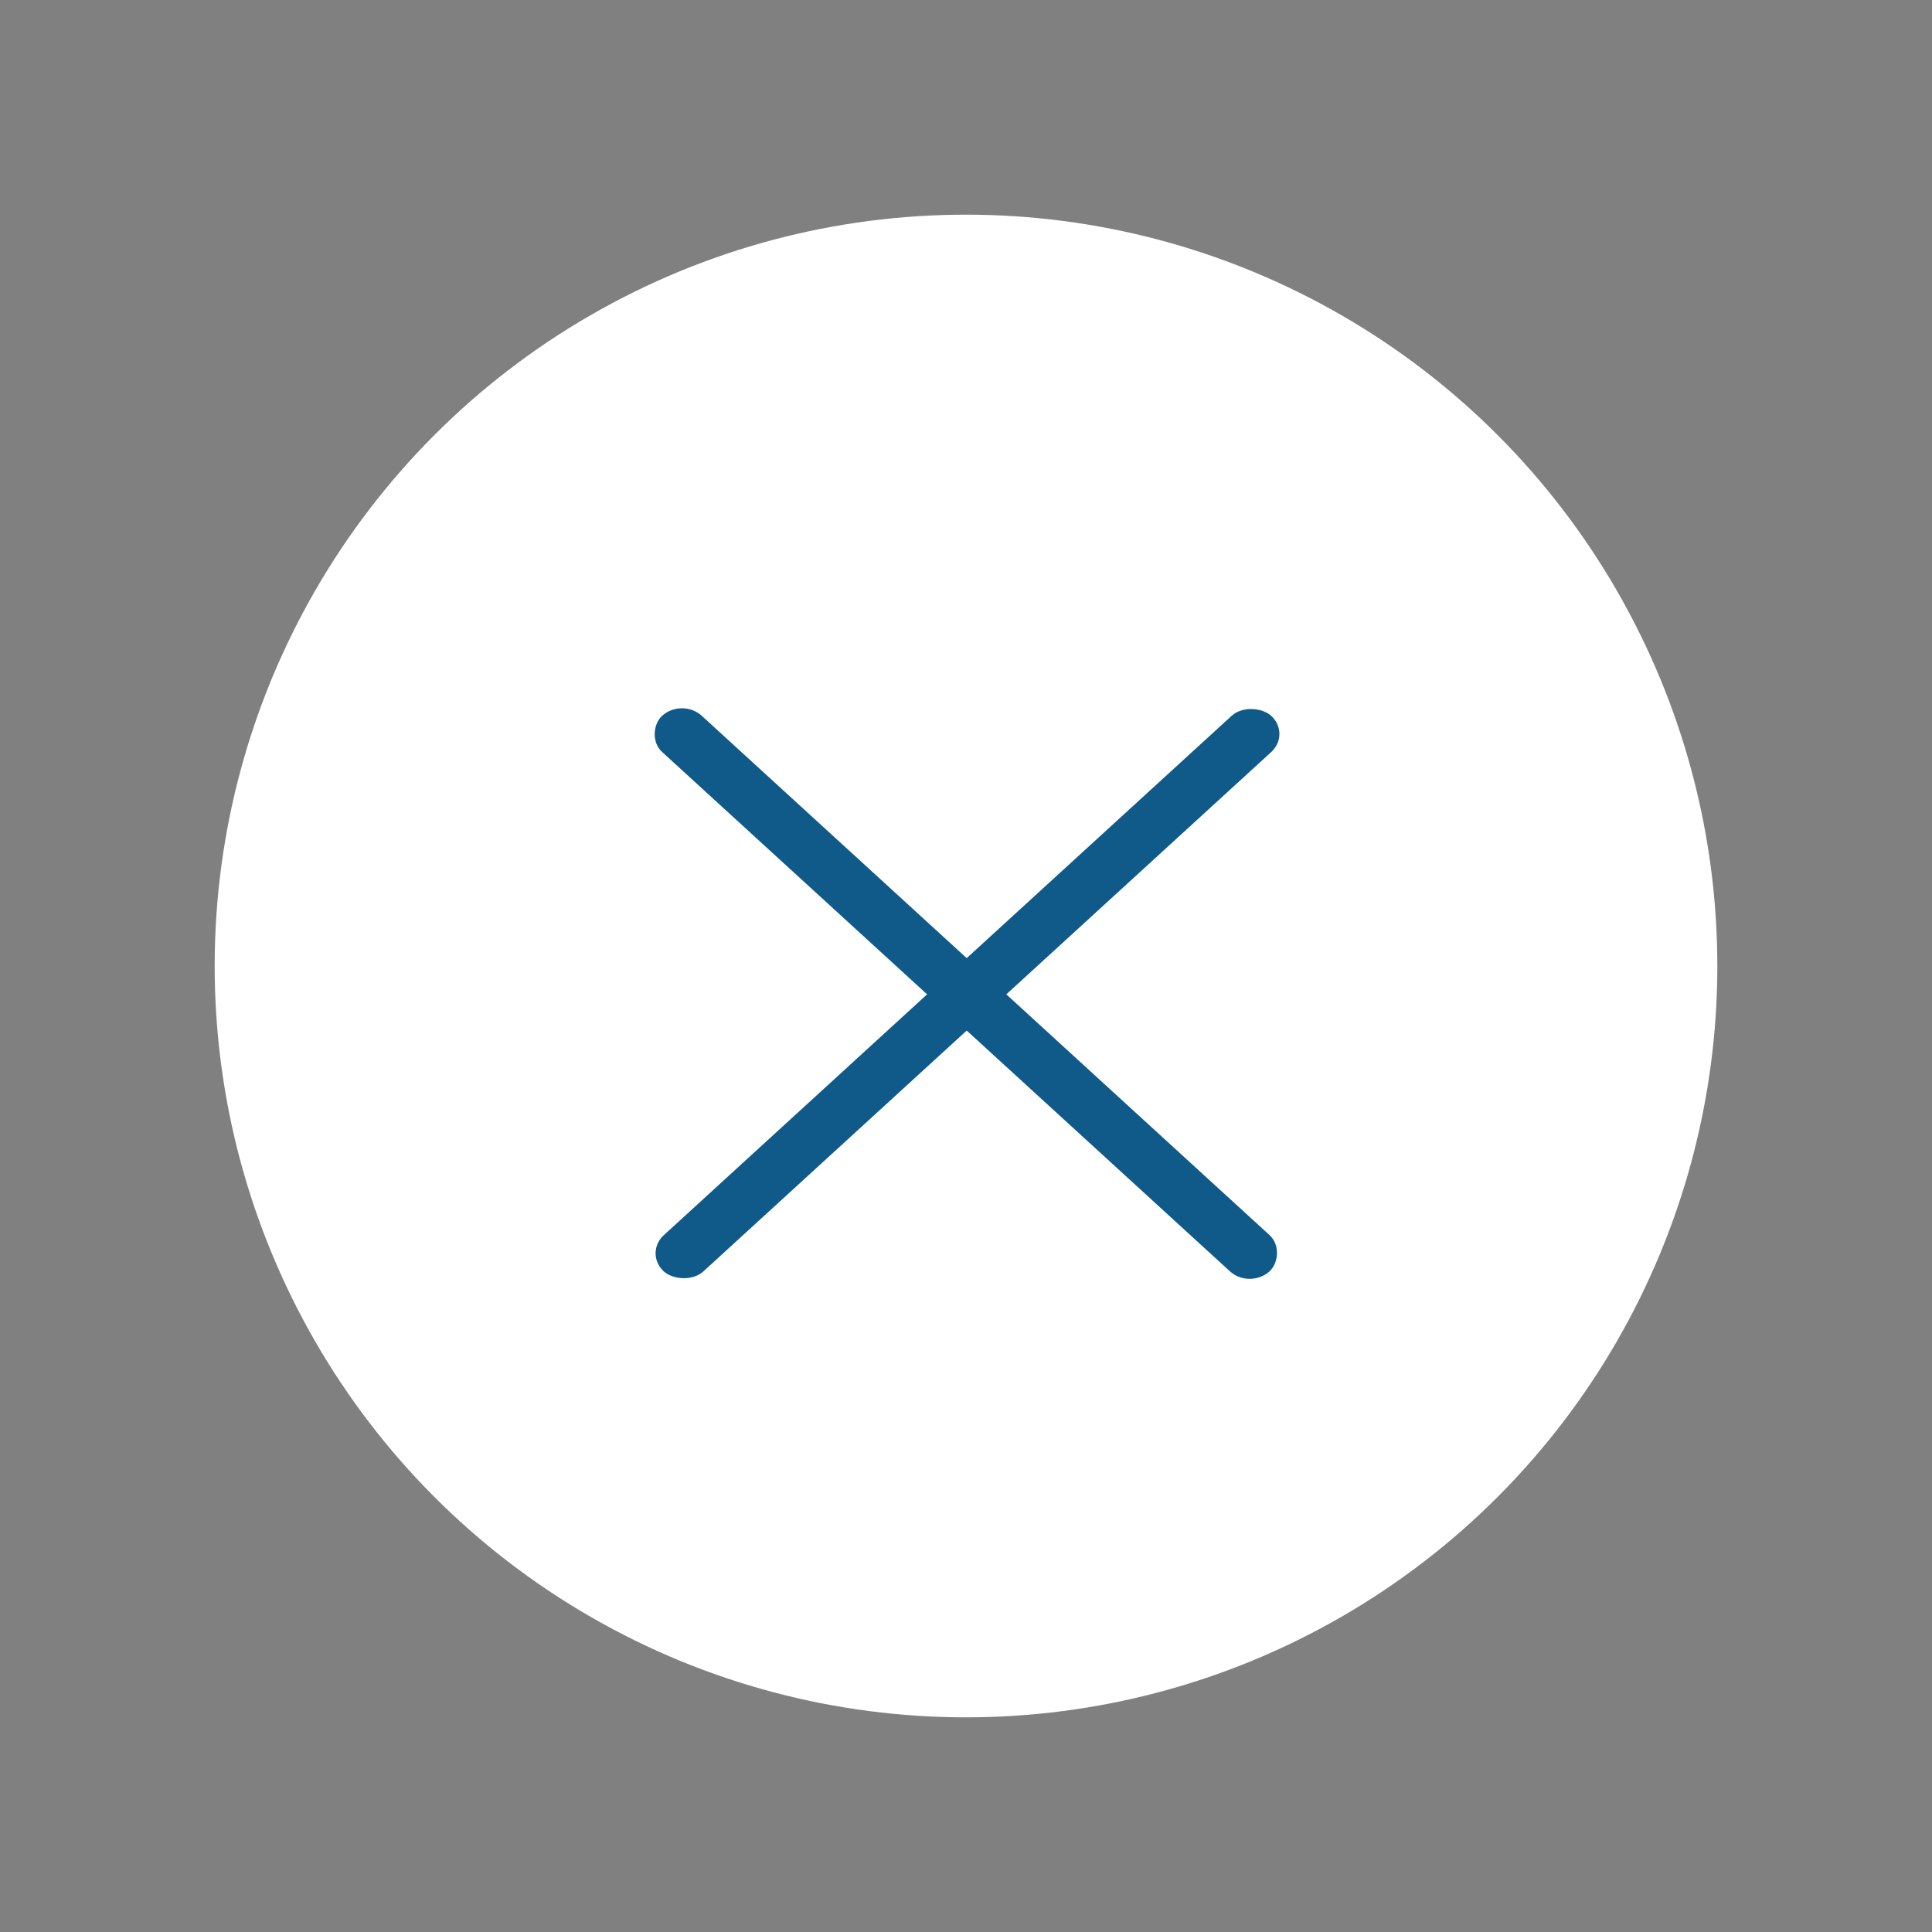 <?xml version="1.0" encoding="UTF-8"?> <svg xmlns="http://www.w3.org/2000/svg" width="36" height="36" viewBox="0 0 36 36" fill="none"><rect x="0" y="0" width="36" height="36" fill="#808080" stroke="none"/><circle cx="18" cy="18" r="14" fill="white"></circle><rect width="15.336" height="1" rx="0.5" transform="matrix(0.738 -0.675 0.738 0.675 12 23.353)" fill="#105A8A"></rect><rect width="15.336" height="1" rx="0.5" transform="matrix(0.738 0.675 -0.738 0.675 12.707 13)" fill="#105A8A"></rect></svg> 
